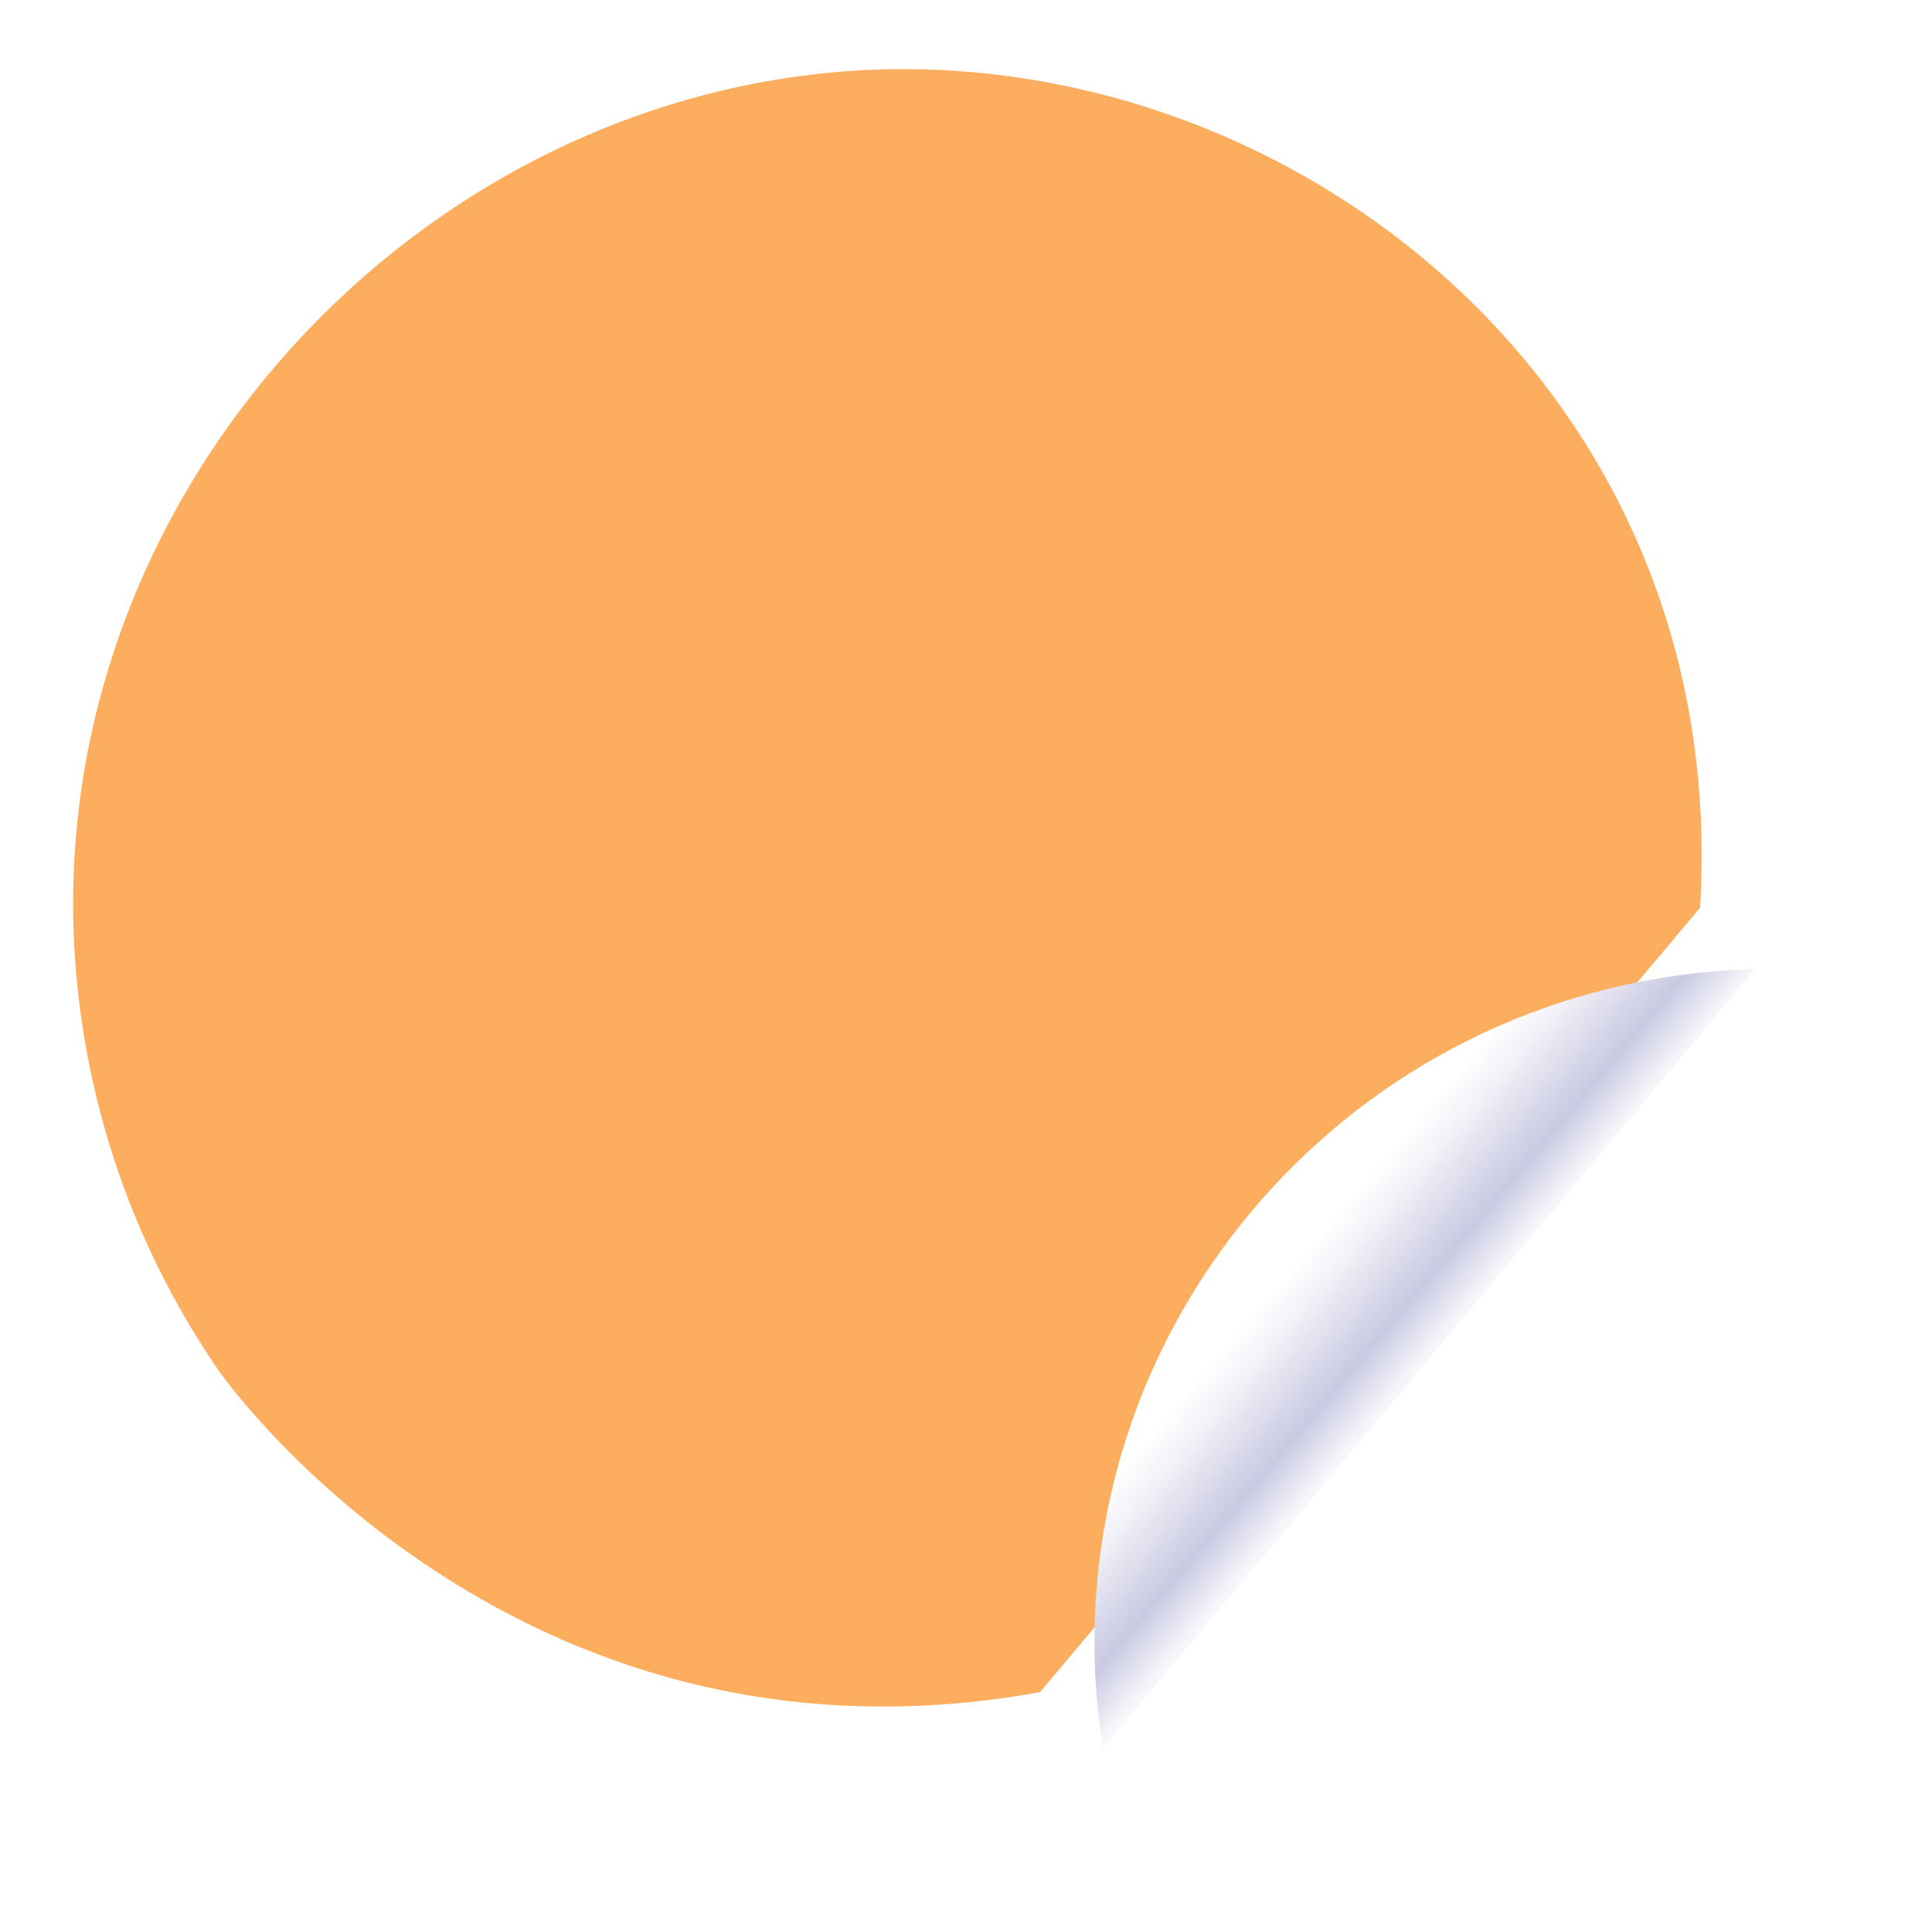 <svg width="87" height="86" viewBox="0 0 87 86" fill="none" xmlns="http://www.w3.org/2000/svg">
<g id="Group 2404">
<path id="Vector" d="M76.555 40.871C78.005 17.091 57.435 1.441 37.537 3.256C17.639 5.072 1.543 23.392 3.446 44.007C4.055 50.598 6.351 56.63 9.862 61.729C9.862 61.729 22.905 80.509 46.83 76.184L76.555 40.871Z" fill="#FCAD5D"/>
<g id="Vector_2" filter="url(#filter0_d_2334_74987)">
<path d="M74.32 41.054C57.536 42.586 45.179 57.352 46.719 74.037C46.781 74.707 46.874 75.365 46.977 76.021L76.33 40.945C75.662 40.964 74.995 40.993 74.32 41.054Z" fill="url(#paint0_linear_2334_74987)"/>
</g>
</g>
<defs>
<filter id="filter0_d_2334_74987" x="42.099" y="36.454" width="44.111" height="49.446" filterUnits="userSpaceOnUse" color-interpolation-filters="sRGB">
<feFlood flood-opacity="0" result="BackgroundImageFix"/>
<feColorMatrix in="SourceAlpha" type="matrix" values="0 0 0 0 0 0 0 0 0 0 0 0 0 0 0 0 0 0 127 0" result="hardAlpha"/>
<feOffset dx="2.694" dy="2.694"/>
<feGaussianBlur stdDeviation="3.593"/>
<feColorMatrix type="matrix" values="0 0 0 0 0.255 0 0 0 0 0.22 0 0 0 0 0.4 0 0 0 0.5 0"/>
<feBlend mode="normal" in2="BackgroundImageFix" result="effect1_dropShadow_2334_74987"/>
<feBlend mode="normal" in="SourceGraphic" in2="effect1_dropShadow_2334_74987" result="shape"/>
</filter>
<linearGradient id="paint0_linear_2334_74987" x1="62.083" y1="58.838" x2="52.488" y2="50.736" gradientUnits="userSpaceOnUse">
<stop stop-color="white"/>
<stop offset="0.07" stop-color="#F3F3F9"/>
<stop offset="0.19" stop-color="#D4D4E9"/>
<stop offset="0.23" stop-color="#C9C9E3"/>
<stop offset="0.28" stop-color="#D0D0E6"/>
<stop offset="0.51" stop-color="#F2F2F8"/>
<stop offset="0.63" stop-color="white"/>
</linearGradient>
</defs>
</svg>
